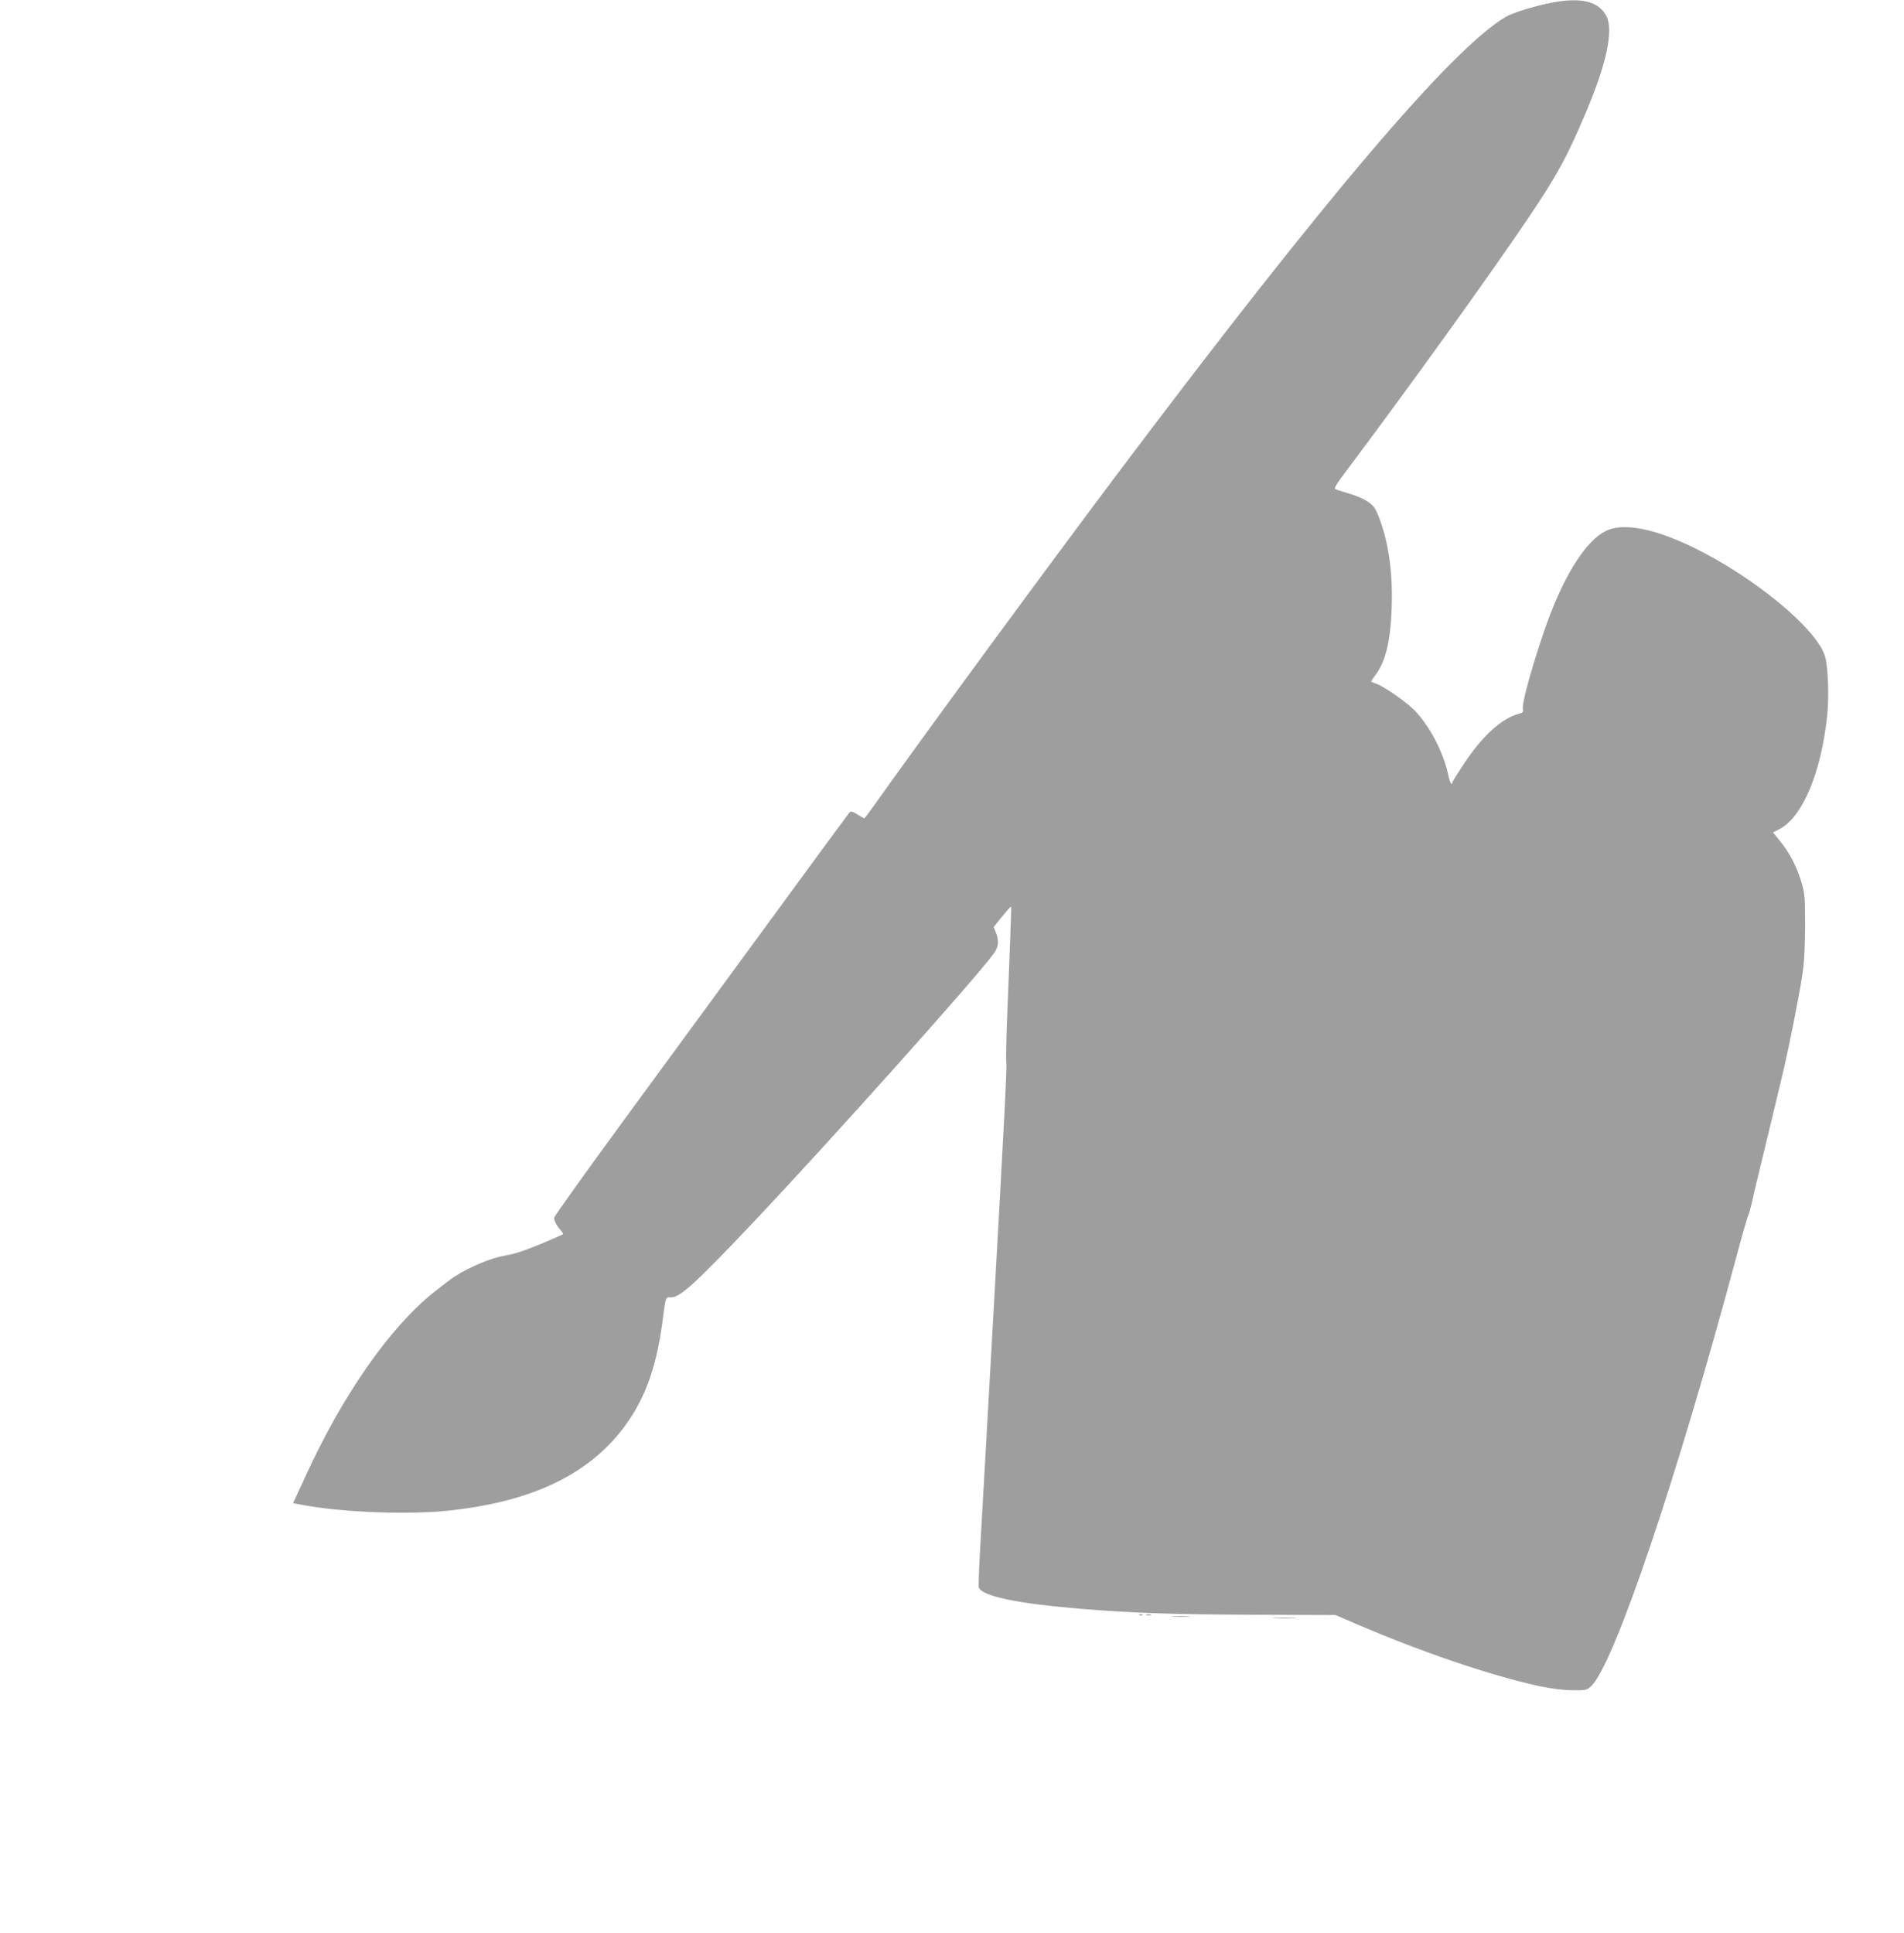 <?xml version="1.0" standalone="no"?>
<!DOCTYPE svg PUBLIC "-//W3C//DTD SVG 20010904//EN"
 "http://www.w3.org/TR/2001/REC-SVG-20010904/DTD/svg10.dtd">
<svg version="1.0" xmlns="http://www.w3.org/2000/svg"
 width="1261pt" height="1280pt" viewBox="0 0 1261 1280"
 preserveAspectRatio="xMidYMid meet">
<g transform="translate(0,1280) scale(0.1,-0.1)"
fill="#9e9e9e" stroke="none">
<path d="M10265 12780 c-114 -23 -250 -66 -295 -93 -359 -214 -1198 -1201
-2571 -3027 -461 -614 -1248 -1685 -1598 -2177 -40 -57 -75 -103 -77 -103 -2
0 -23 12 -45 26 -34 21 -44 24 -54 12 -6 -7 -241 -326 -520 -708 -280 -382
-717 -979 -972 -1327 -255 -348 -463 -639 -463 -648 0 -21 17 -54 43 -82 11
-13 19 -25 16 -27 -2 -2 -59 -27 -127 -56 -126 -52 -187 -73 -255 -85 -92 -15
-234 -74 -334 -138 -23 -14 -87 -63 -142 -107 -292 -235 -601 -678 -847 -1215
l-83 -180 64 -12 c255 -48 687 -66 950 -39 538 54 913 224 1152 521 152 189
235 403 278 715 26 195 21 178 61 178 59 0 165 97 548 502 500 529 1468 1610
1587 1774 33 44 37 87 14 142 l-14 35 56 69 c31 38 58 68 59 67 2 -1 -1 -106
-6 -232 -5 -127 -14 -355 -20 -508 -6 -153 -8 -287 -5 -297 5 -16 -15 -409
-85 -1650 -38 -683 -80 -1417 -91 -1612 -6 -108 -9 -204 -6 -212 22 -57 256
-106 667 -140 348 -29 615 -38 1155 -40 l540 -2 130 -56 c435 -187 895 -344
1216 -414 81 -17 157 -27 221 -28 94 -1 97 0 127 28 152 146 568 1375 966
2861 37 138 71 255 75 260 4 6 15 46 25 90 9 44 44 190 77 325 58 240 82 339
132 550 35 150 102 485 122 620 13 82 18 175 19 325 0 189 -2 218 -23 288 -29
101 -78 197 -140 273 l-49 61 44 23 c151 80 273 370 314 745 14 134 6 342 -16
405 -63 183 -462 512 -855 707 -239 118 -430 164 -554 132 -119 -30 -251 -197
-370 -472 -91 -207 -232 -674 -220 -723 5 -20 0 -24 -33 -33 -109 -31 -234
-144 -354 -324 -43 -65 -79 -122 -79 -127 0 -6 -4 -10 -8 -10 -4 0 -13 24 -19
53 -32 152 -119 320 -220 428 -50 53 -194 155 -253 179 -19 7 -37 15 -39 16
-1 1 10 20 27 41 67 88 101 222 109 443 8 218 -16 412 -73 574 -13 39 -32 82
-43 96 -25 34 -82 66 -166 91 -38 12 -78 24 -88 28 -15 5 -4 25 76 131 396
527 954 1302 1202 1671 188 279 252 396 379 696 137 323 183 542 135 637 -52
99 -172 127 -374 86z"/>
<path d="M7548 2103 c7 -3 16 -2 19 1 4 3 -2 6 -13 5 -11 0 -14 -3 -6 -6z"/>
<path d="M7593 2103 c9 -2 23 -2 30 0 6 3 -1 5 -18 5 -16 0 -22 -2 -12 -5z"/>
<path d="M7768 2093 c28 -2 76 -2 105 0 28 2 5 3 -53 3 -58 0 -81 -1 -52 -3z"/>
<path d="M8443 2083 c37 -2 96 -2 130 0 34 2 4 3 -68 3 -71 0 -99 -1 -62 -3z"/>
</g>
</svg>
